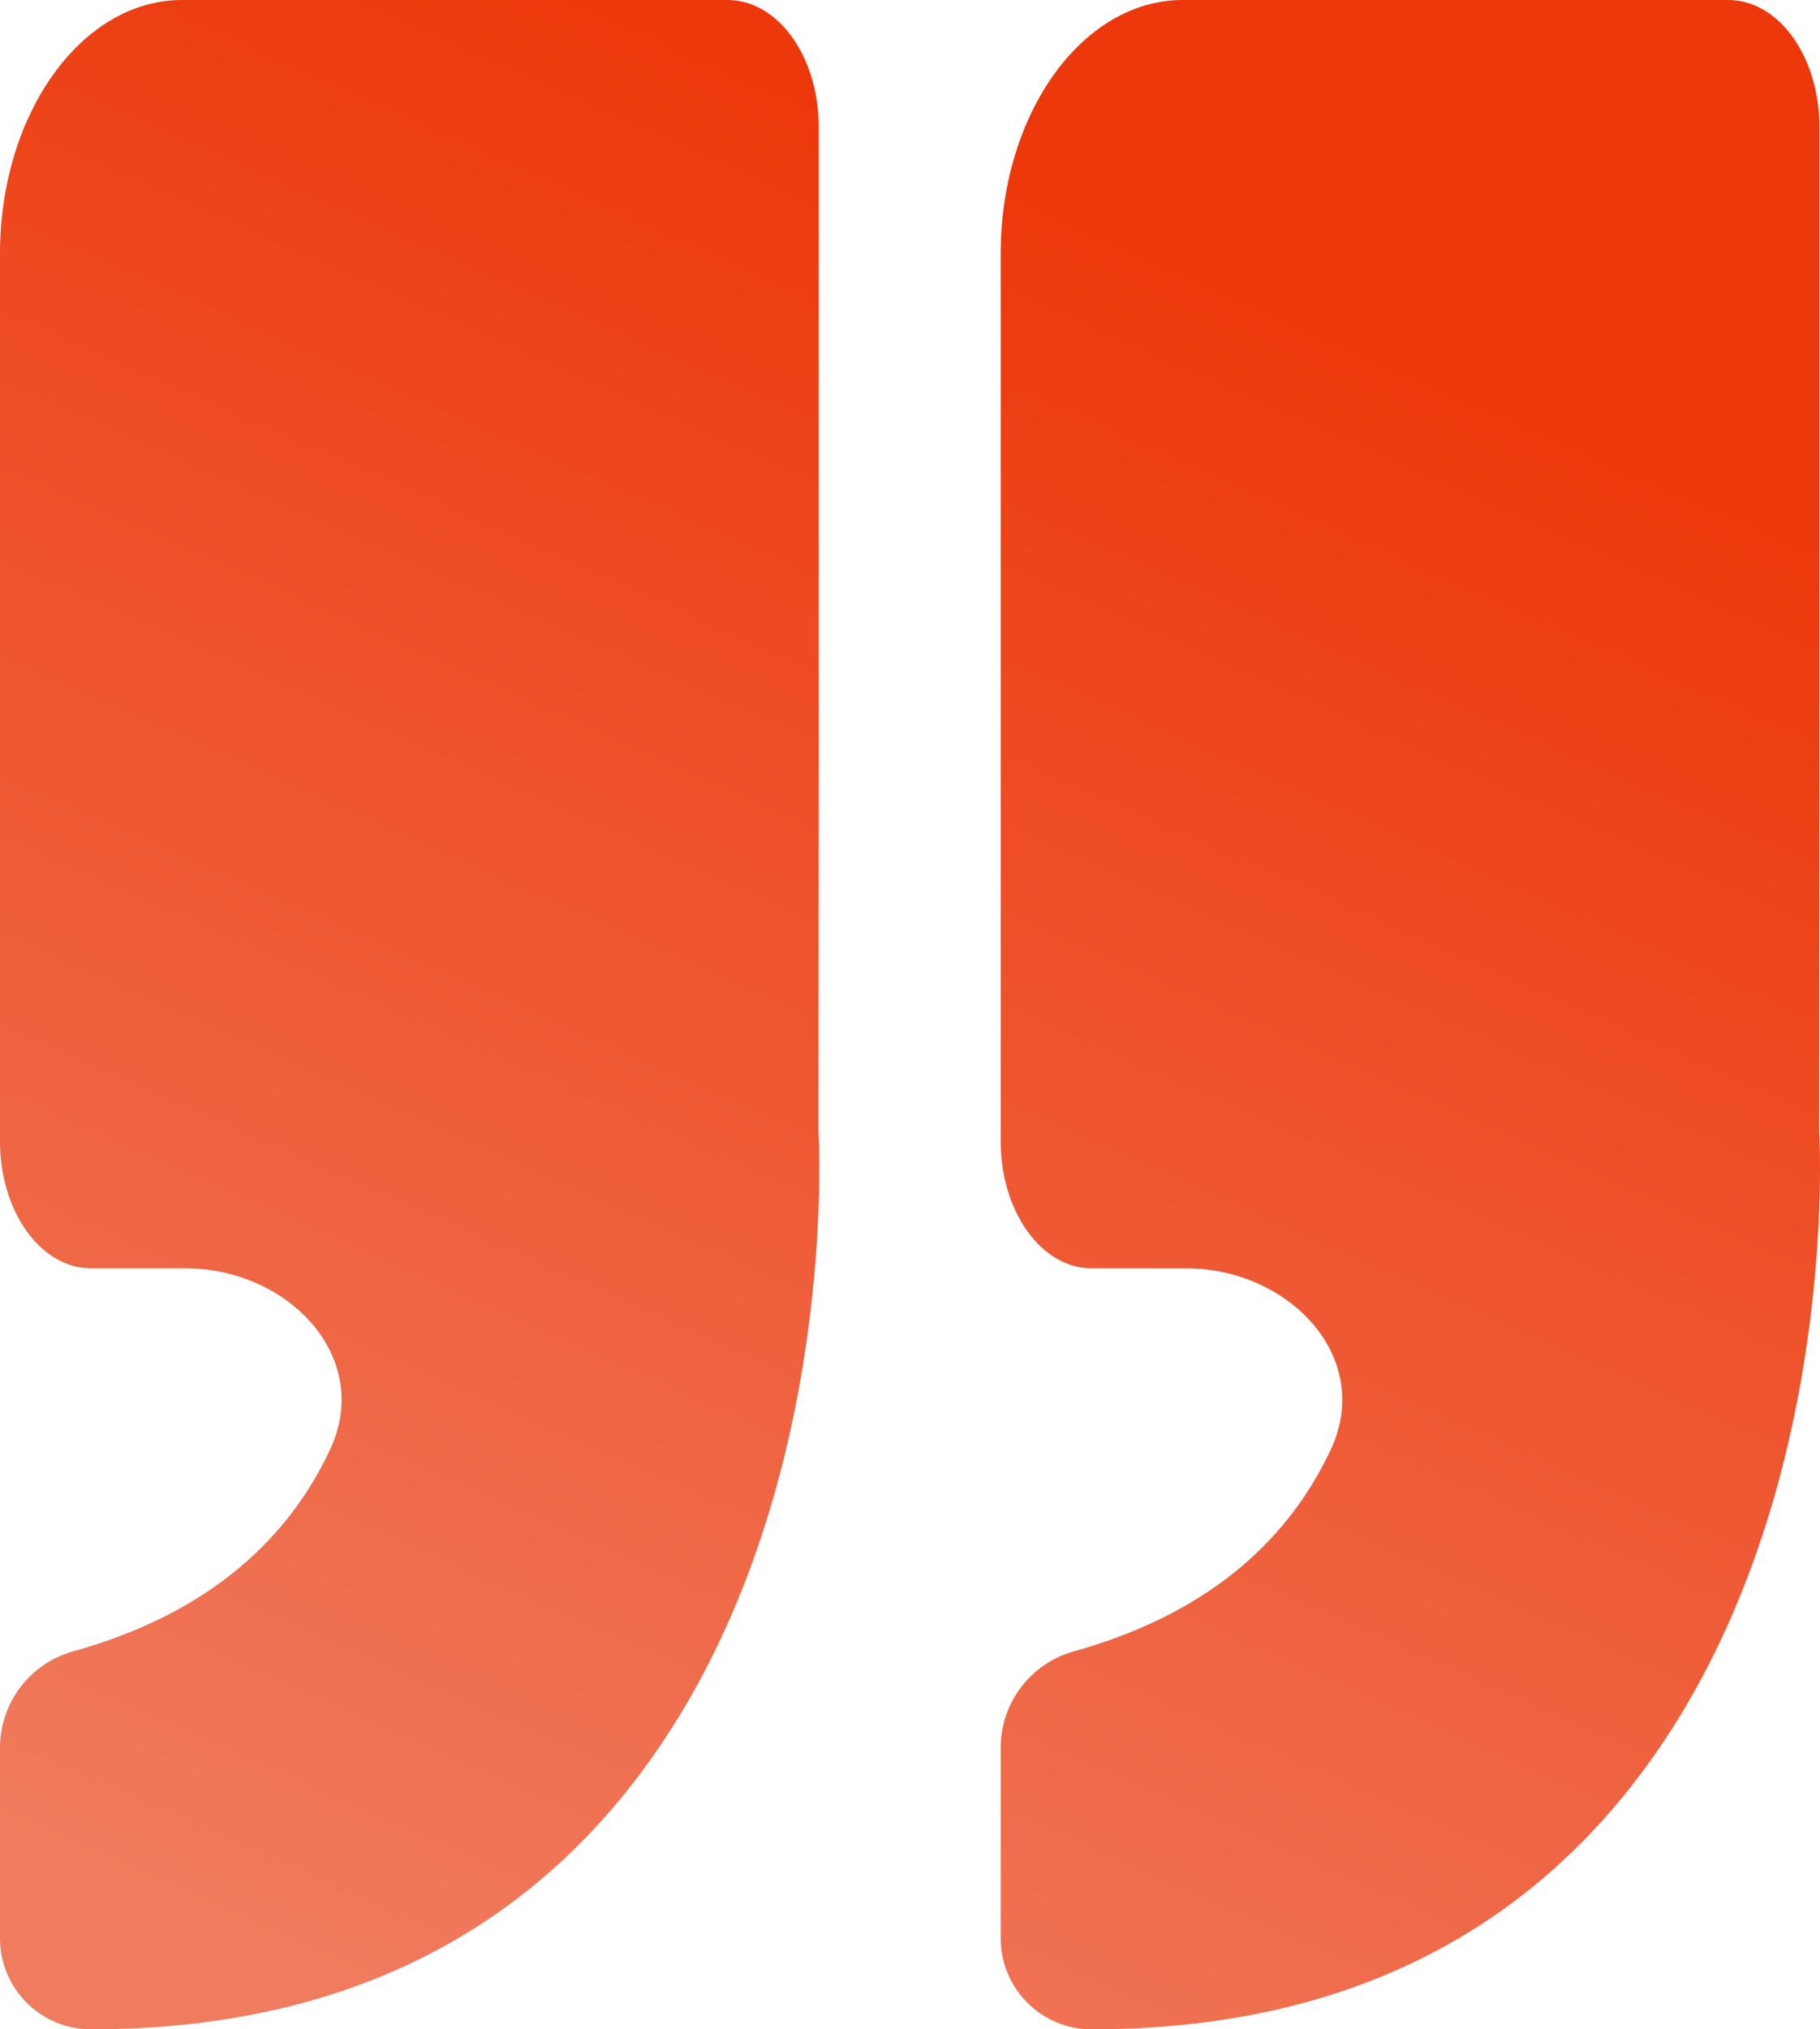 <svg width="192" height="214" viewBox="0 0 192 214" fill="none" xmlns="http://www.w3.org/2000/svg">
<path d="M175.711 183.345C162.247 203.688 141.872 214 115.164 214C109.864 214 105.567 209.703 105.567 204.403V184.307C105.567 179.571 108.722 175.415 113.283 174.142C126.431 170.478 135.577 163.269 140.471 152.689C144.842 142.937 135.838 133.75 125.152 133.75H115.164C112.619 133.75 110.177 132.341 108.378 129.833C106.578 127.324 105.567 123.922 105.567 120.375V26.75C105.567 11.997 114.175 0 124.761 0H182.343C184.888 0 187.329 1.409 189.129 3.917C190.929 6.426 191.94 9.828 191.94 13.375V80.25L191.911 119.292C191.997 120.776 193.821 155.952 175.711 183.345ZM19.194 0H76.776C79.321 0 81.762 1.409 83.562 3.917C85.362 6.426 86.373 9.828 86.373 13.375V80.25L86.344 119.292C86.43 120.776 88.254 155.952 70.144 183.345C56.68 203.688 36.305 214 9.597 214C4.297 214 1.52588e-05 209.703 1.52588e-05 204.403V184.307C1.52588e-05 179.571 3.155 175.415 7.716 174.142C20.864 170.478 30.01 163.269 34.904 152.689C39.276 142.937 30.272 133.75 19.585 133.75H9.597C7.052 133.75 4.611 132.341 2.811 129.833C1.011 127.324 1.52588e-05 123.922 1.52588e-05 120.375V26.75C1.52588e-05 11.997 8.609 0 19.194 0Z" fill="url(#paint0_linear_1173_3492)"/>
<defs>
<linearGradient id="paint0_linear_1173_3492" x1="213.5" y1="66.5" x2="130.501" y2="253.441" gradientUnits="userSpaceOnUse">
<stop stop-color="#ED380B"/>
<stop offset="1" stop-color="#F07C5F"/>
</linearGradient>
</defs>
</svg>
